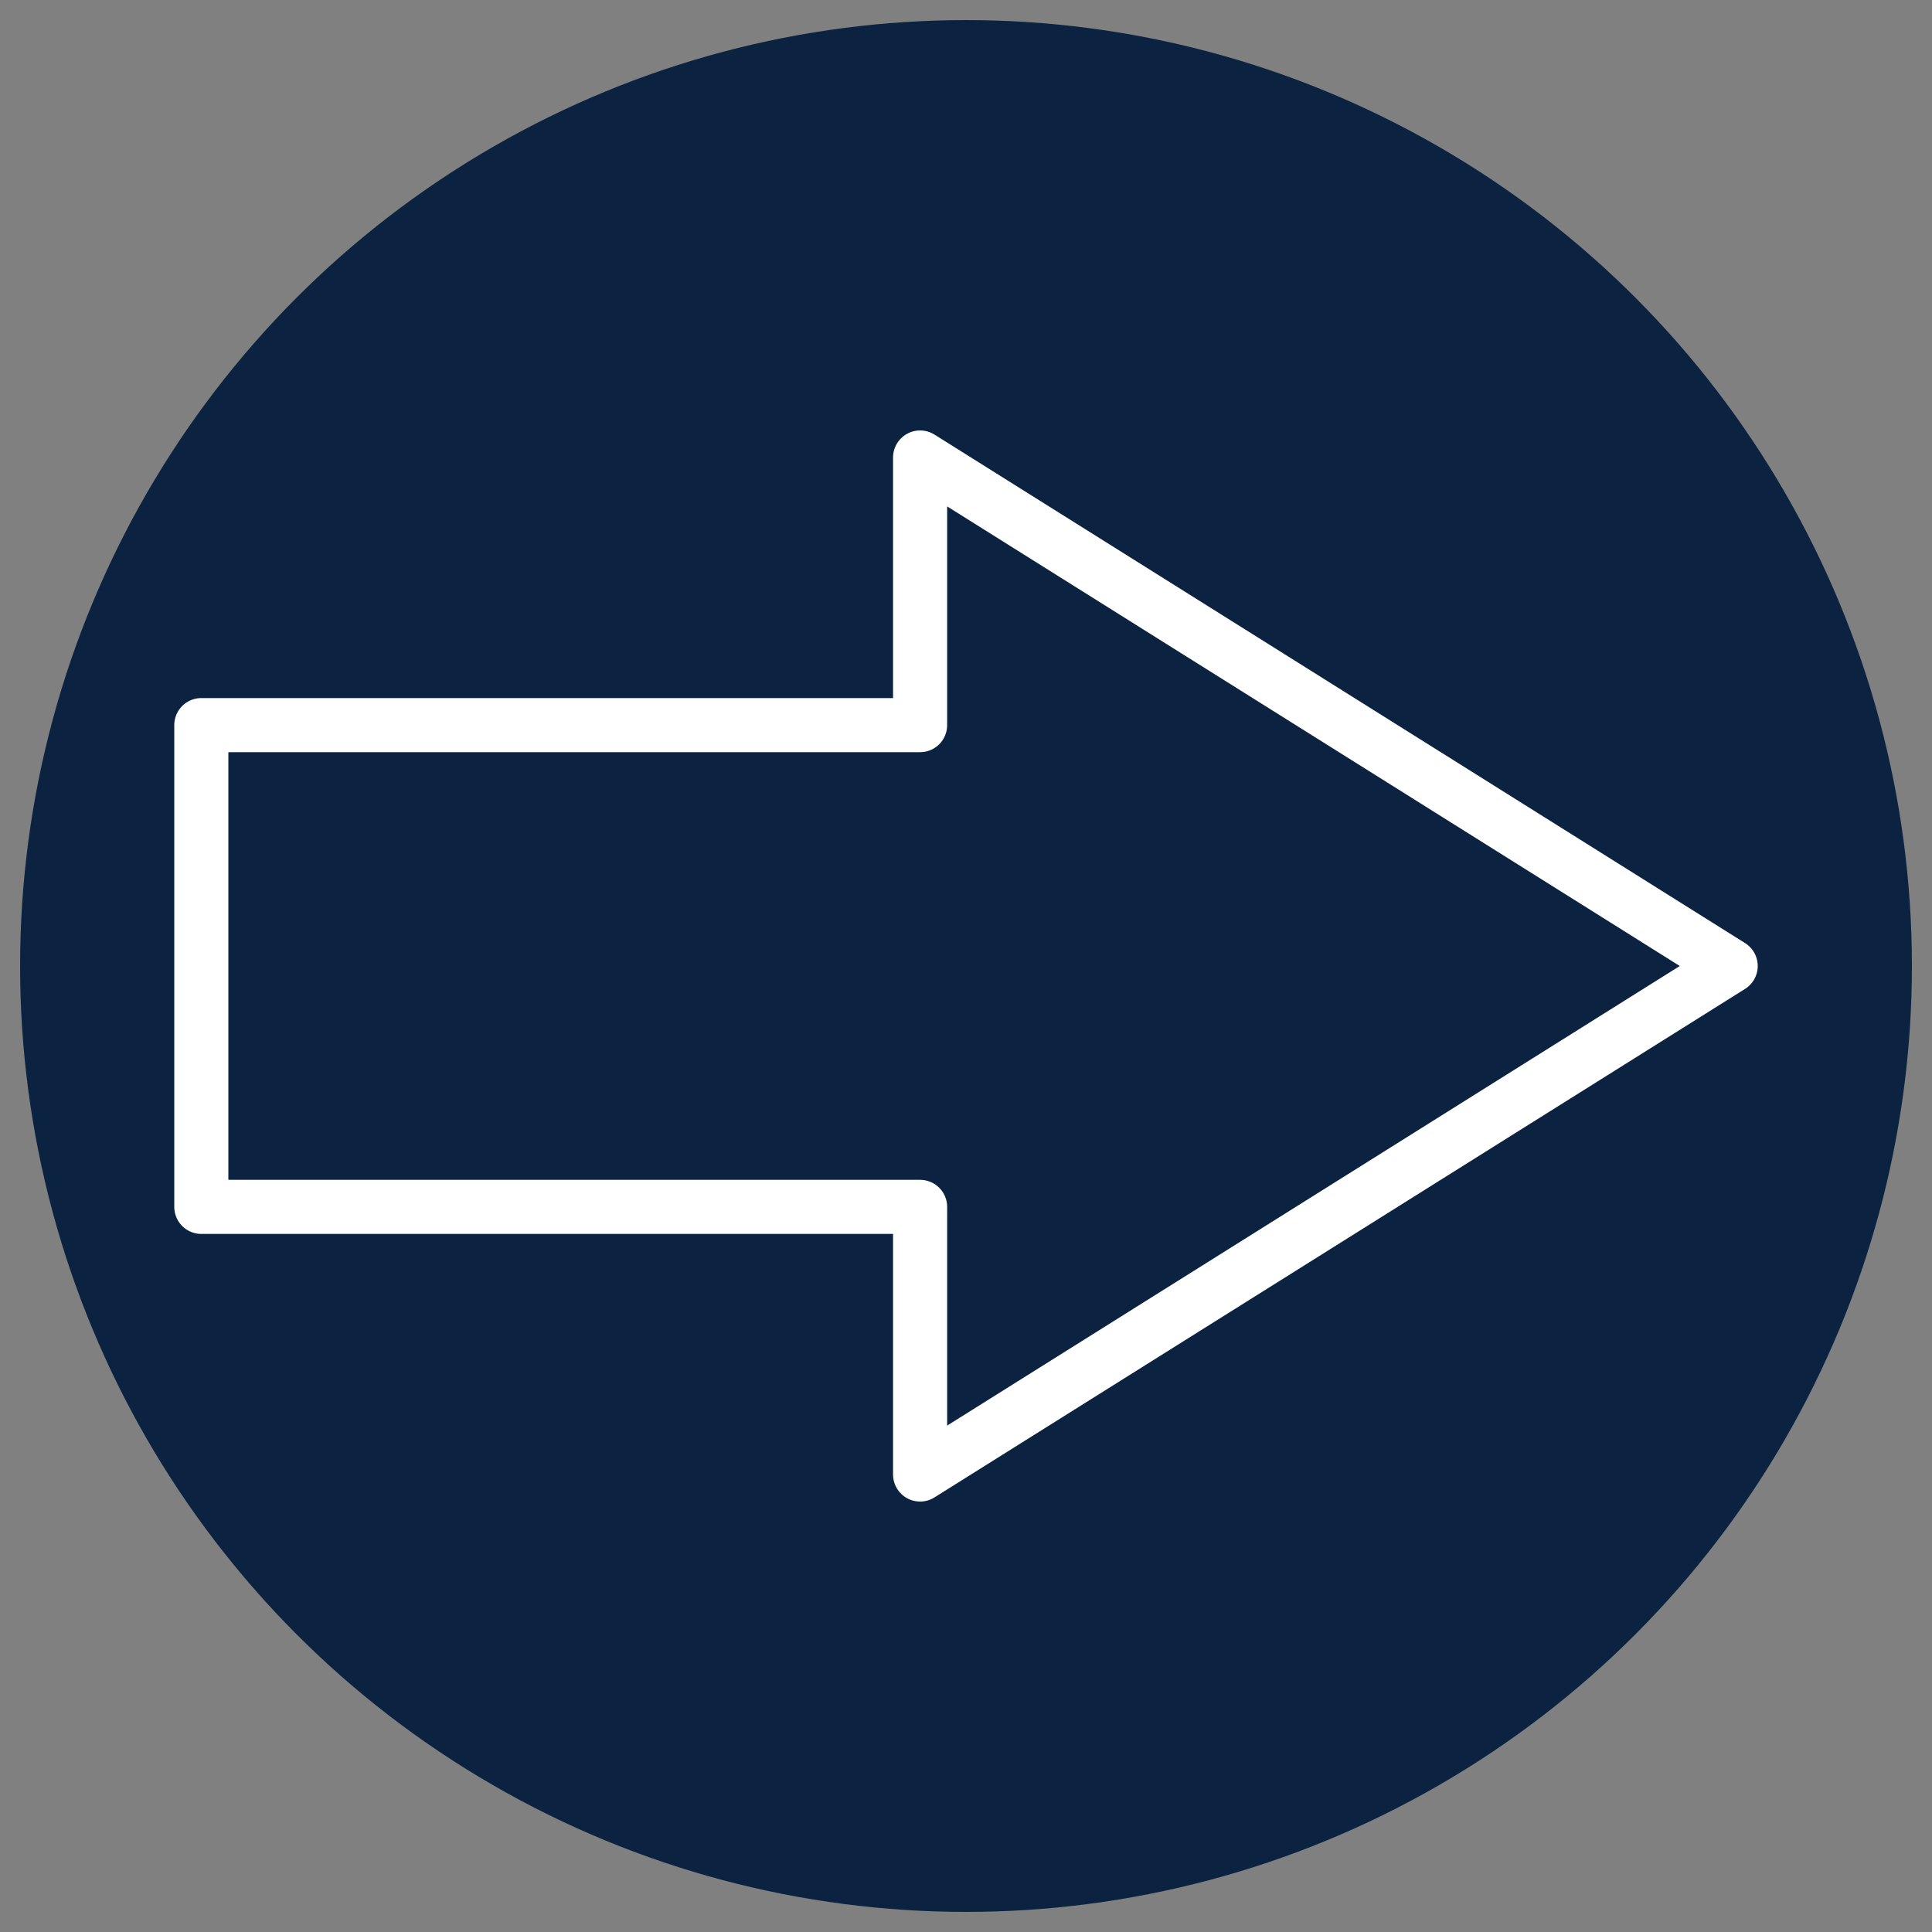 <?xml version="1.0" encoding="UTF-8"?>
<svg id="a" data-name="Layer 1" xmlns="http://www.w3.org/2000/svg" viewBox="0 0 250 250">
  <rect x="0" y="0" width="250" height="250" fill="#808080" stroke="none"/>
  <circle cx="125" cy="125" r="122.4" fill="#0b2341" stroke-width="0"/>
  <polyline points="26.05 125.93 26.05 93.83 119.06 93.83 119.06 59.2 223.95 125 119.06 190.8 119.06 156.17 26.05 156.17 26.05 125.93" fill="none" stroke="#fff" stroke-linecap="round" stroke-linejoin="round" stroke-width="7"/>
</svg>
